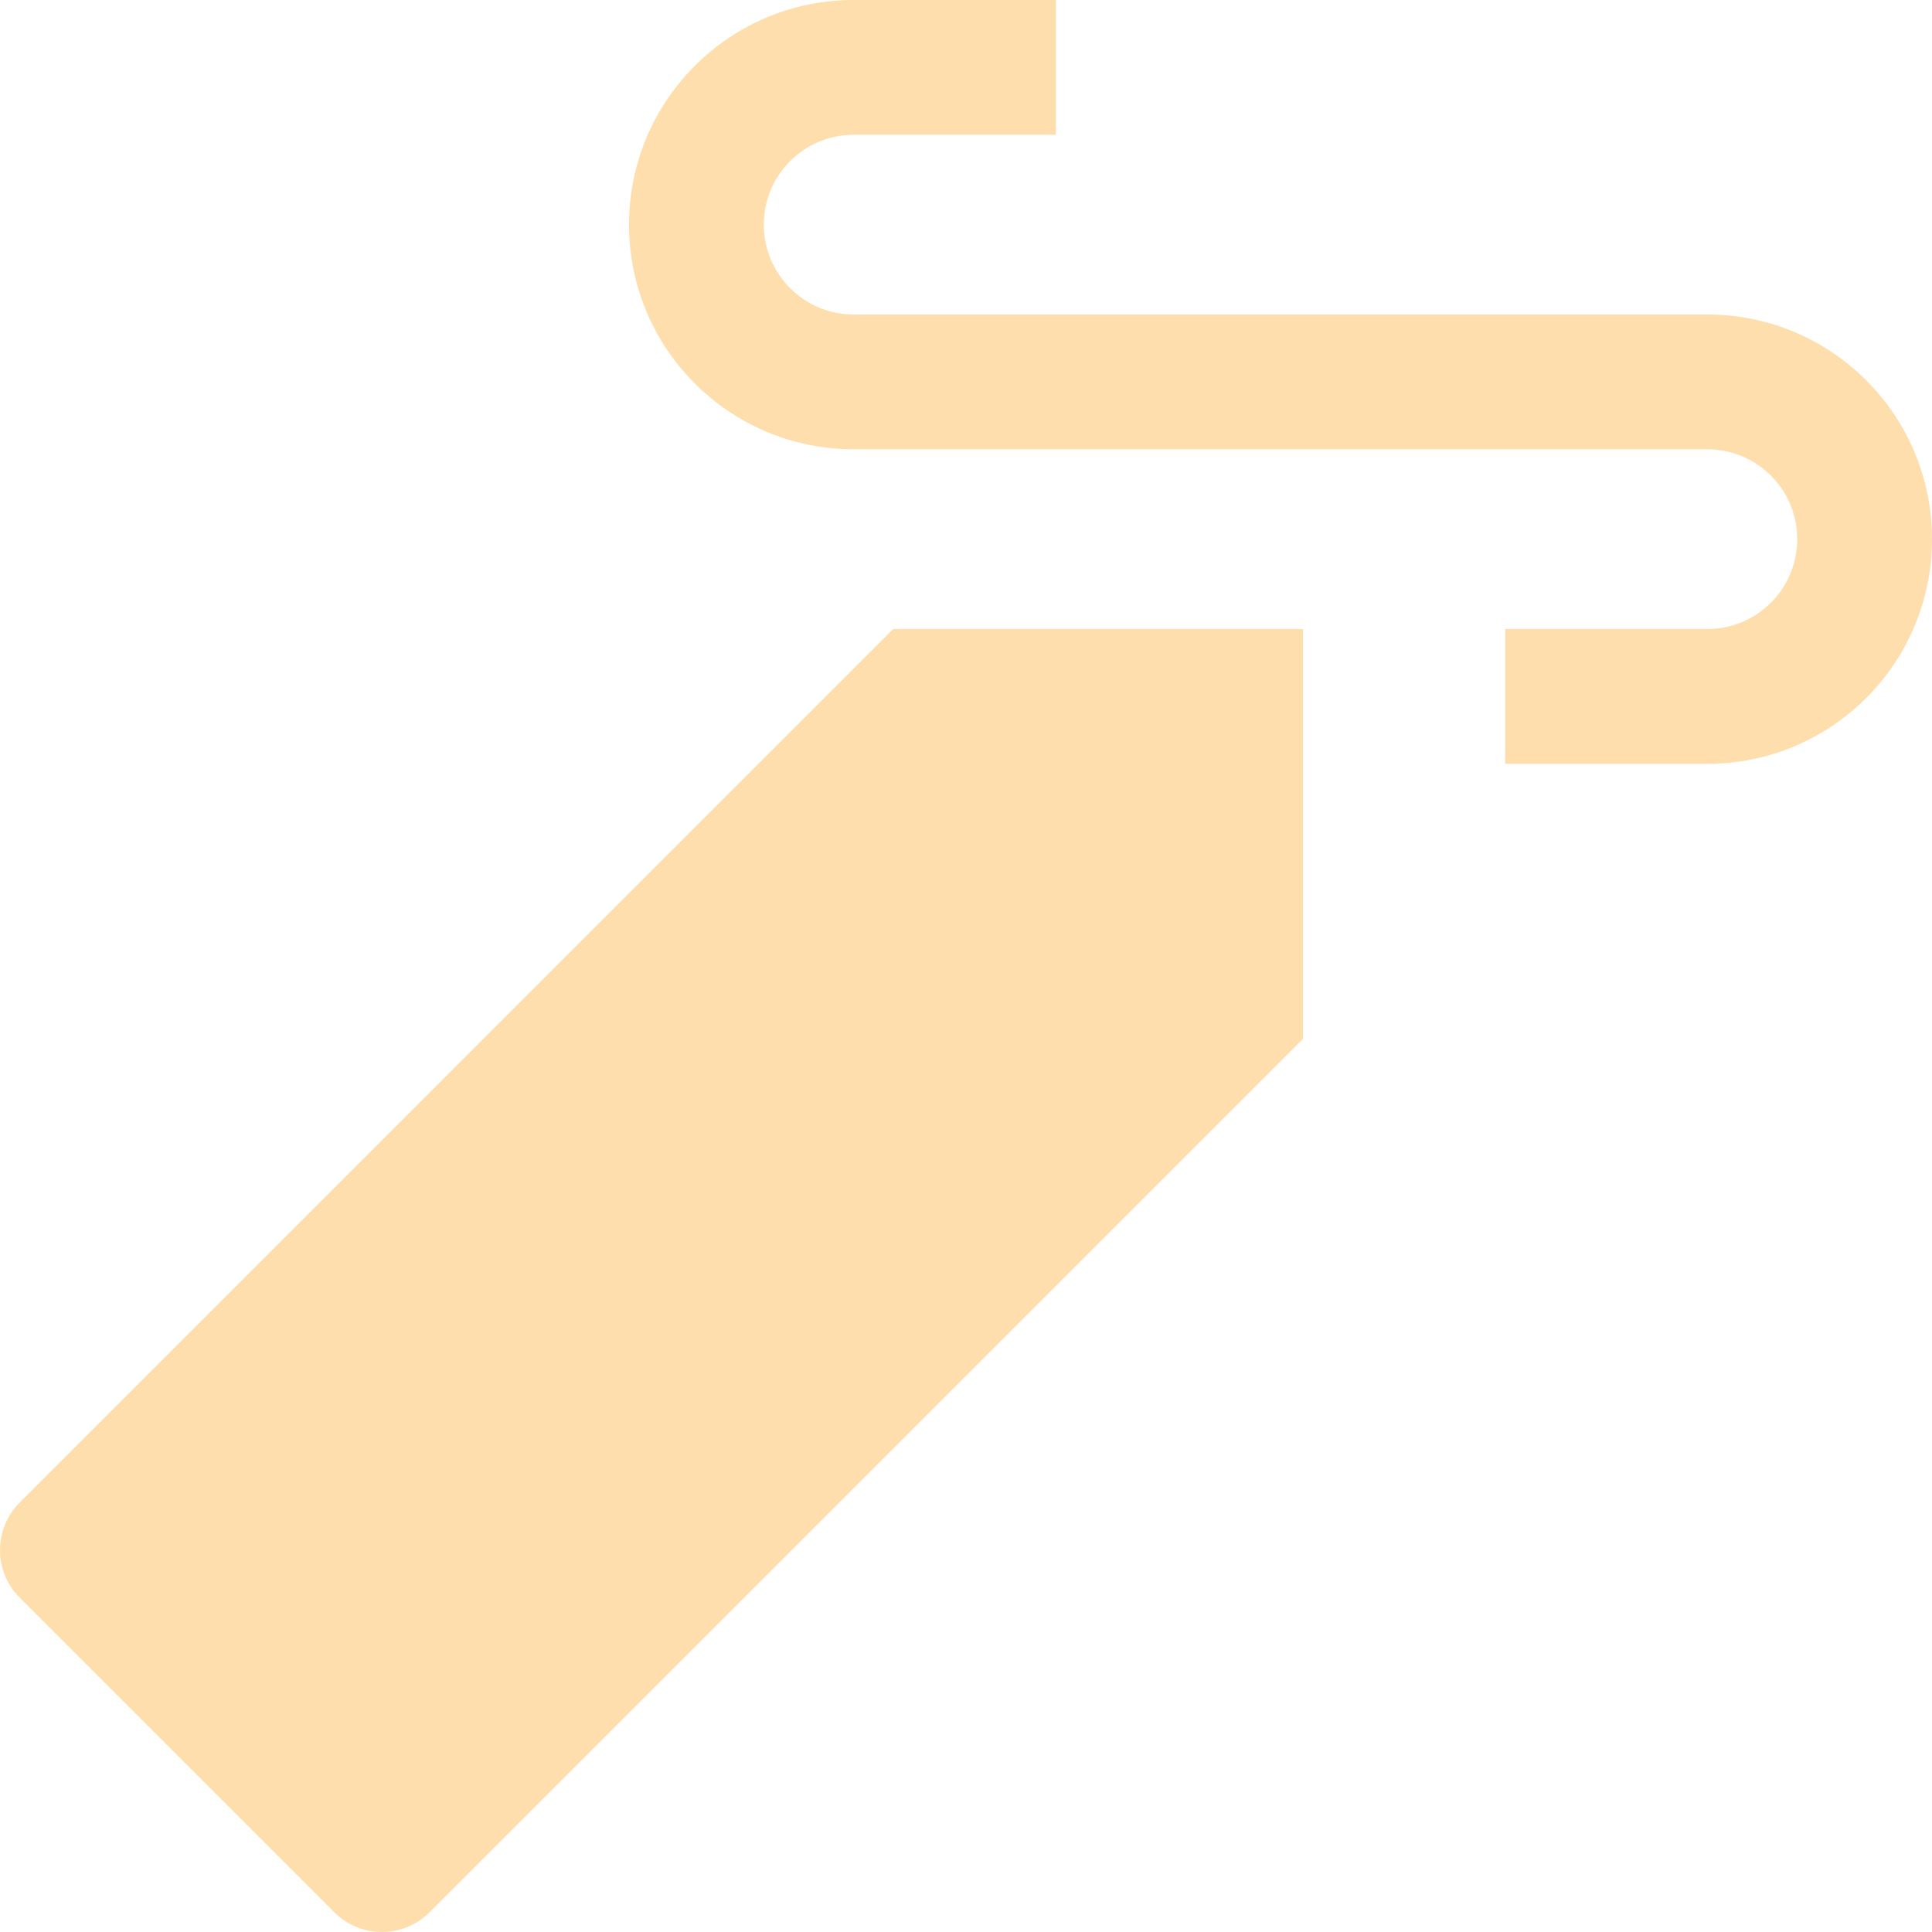 <svg width="72" height="72" viewBox="0 0 72 72" fill="none" xmlns="http://www.w3.org/2000/svg">
<path d="M14.232 72C13.566 72 12.928 71.735 12.457 71.264L0.736 59.543C-0.245 58.563 -0.245 56.972 0.736 55.992L33.285 23.442H48.558V38.715L16.009 71.264C15.537 71.735 14.899 72 14.232 72Z" fill="#FFDEAD"/>
<path fill-rule="evenodd" clip-rule="evenodd" d="M72 20.093C72 24.717 68.252 28.465 63.628 28.465H56.093V23.442H63.628C65.477 23.442 66.977 21.942 66.977 20.093C66.977 18.244 65.477 16.744 63.628 16.744H31.814C27.19 16.744 23.442 12.996 23.442 8.372C23.442 3.748 27.19 -2.57492e-05 31.814 -2.57492e-05H39.349V5.023H31.814C29.964 5.023 28.465 6.523 28.465 8.372C28.465 10.222 29.964 11.721 31.814 11.721H63.628C68.252 11.721 72 15.469 72 20.093Z" fill="#FFDEAD"/>
</svg>
